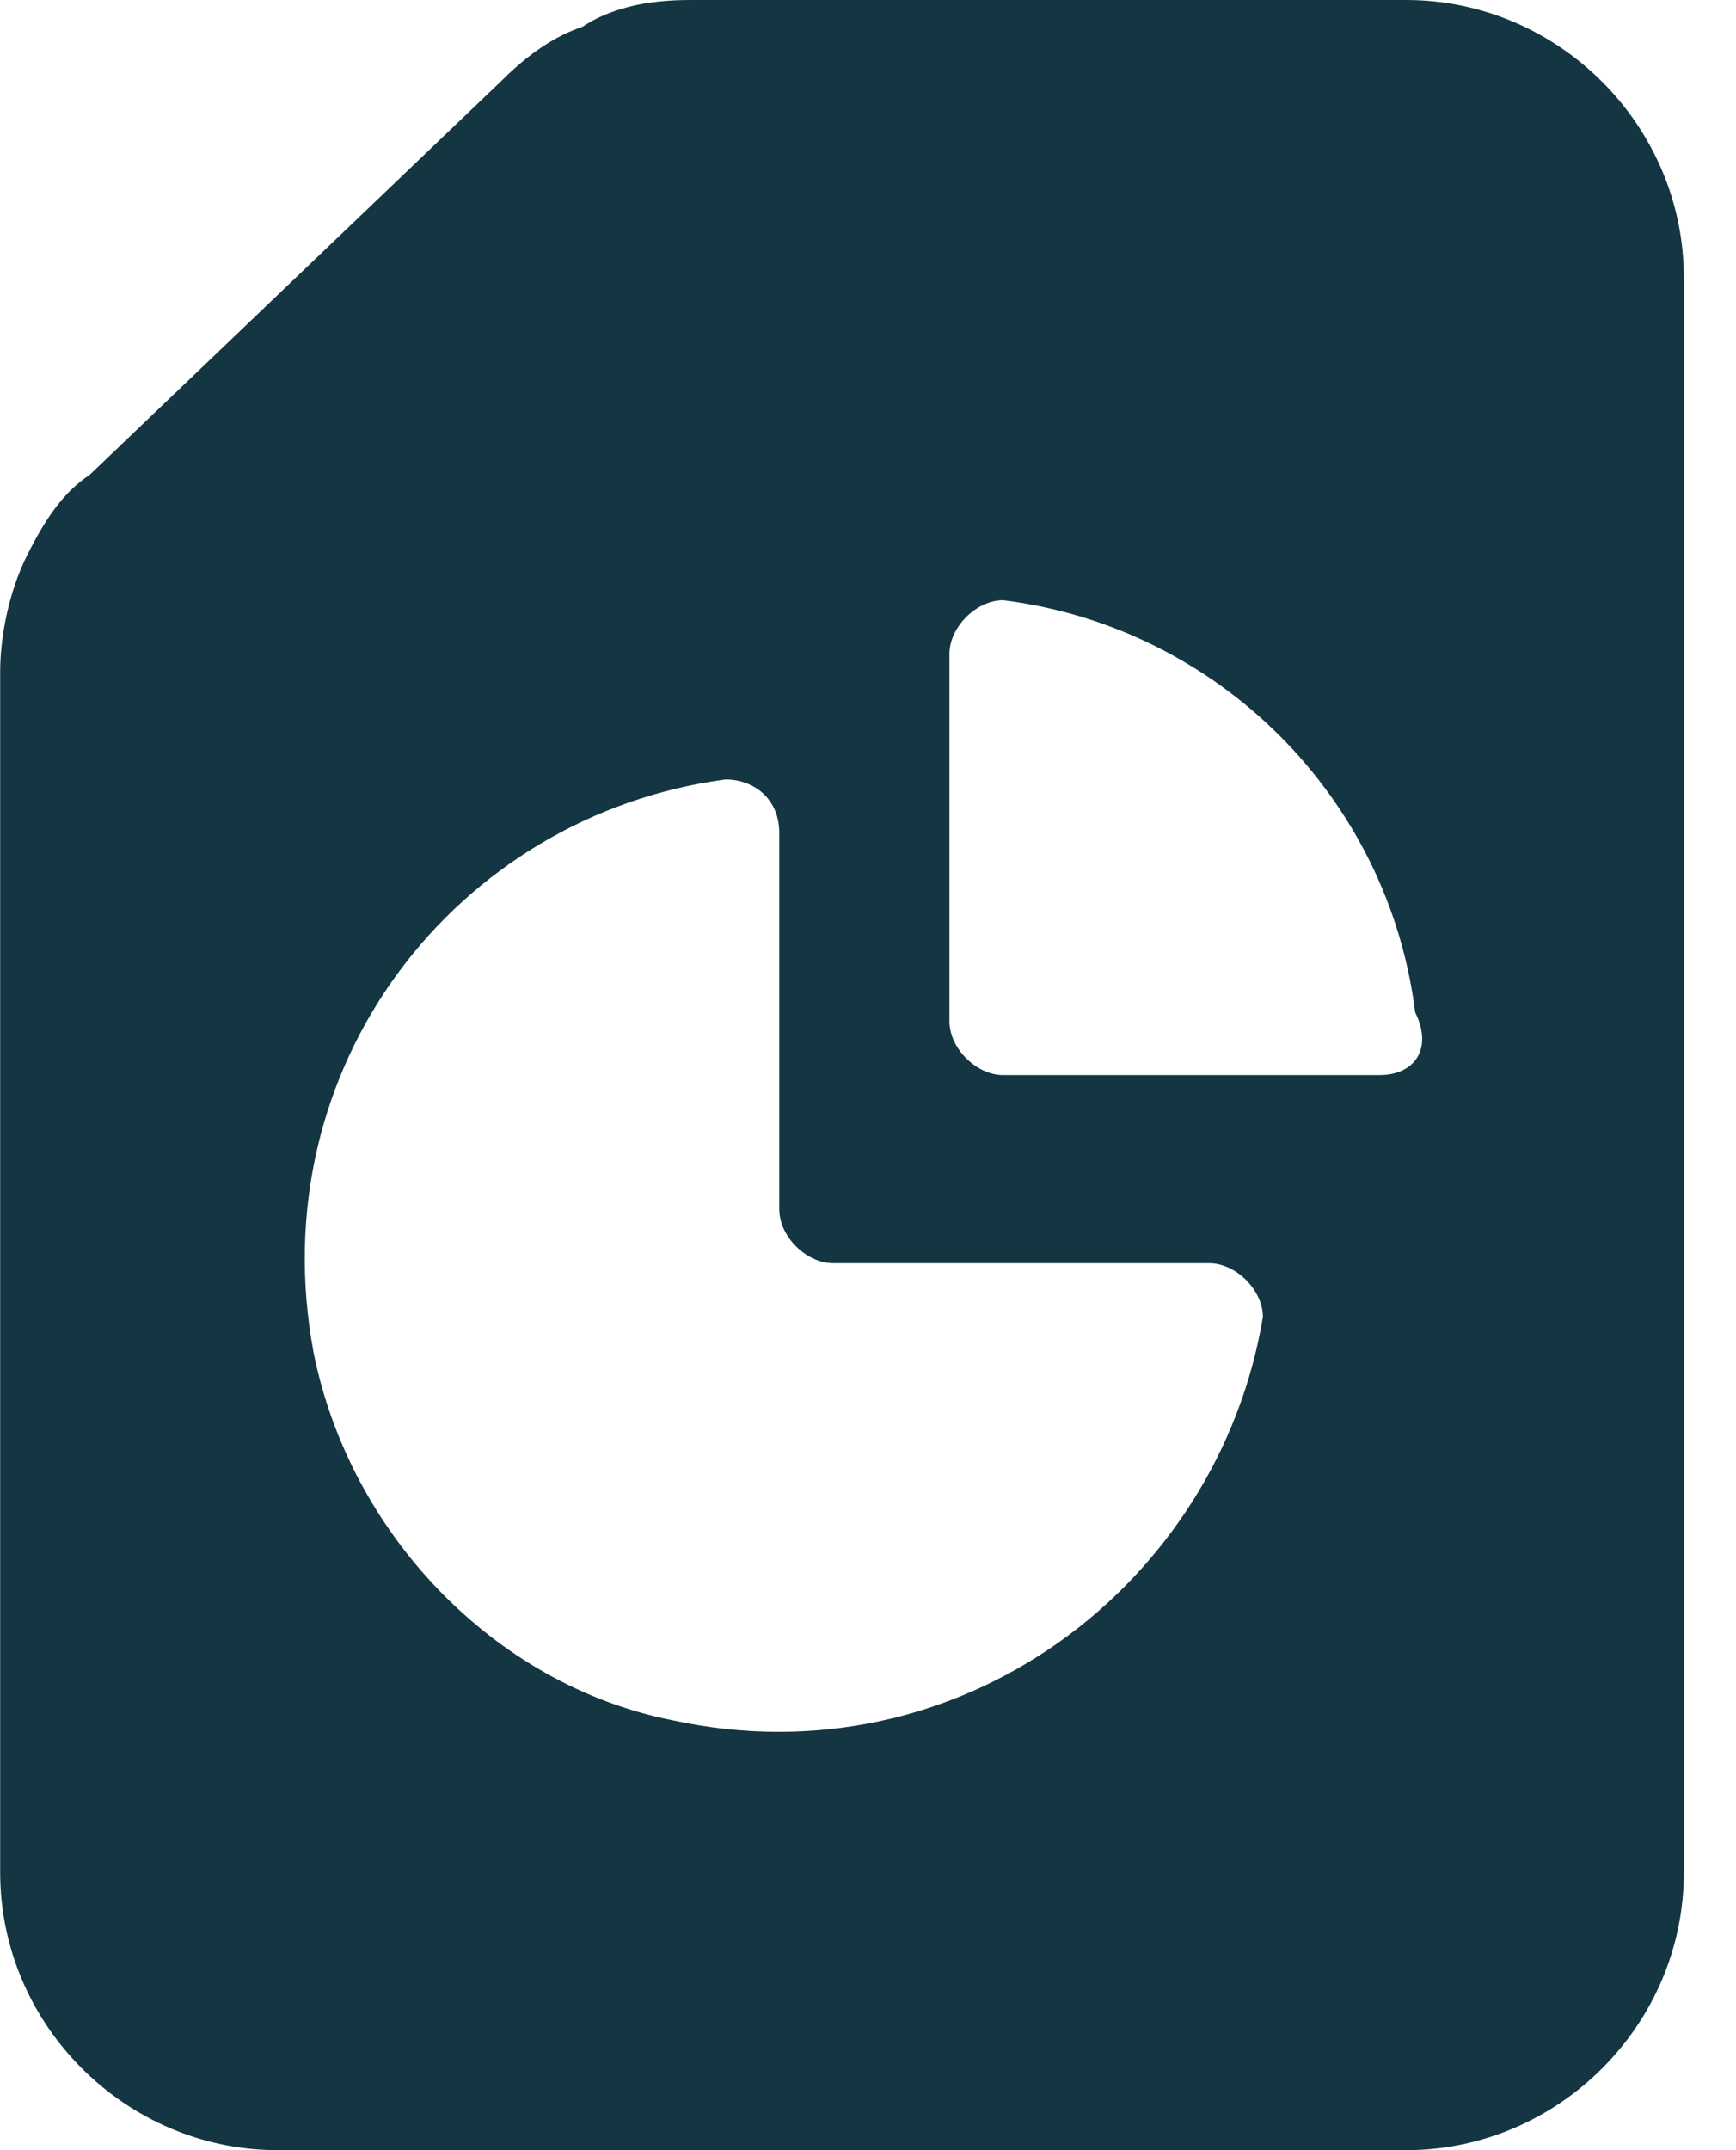 <svg width="21" height="26" viewBox="0 0 21 26" fill="none" xmlns="http://www.w3.org/2000/svg">
<path d="M8.344 0C7.802 0 7.369 0.108 7.044 0.325C6.719 0.433 6.394 0.65 6.069 0.975L1.085 5.742C0.76 5.958 0.544 6.283 0.327 6.717C0.11 7.15 0.002 7.692 0.002 8.125V22.642C0.002 24.483 1.519 26 3.36 26H17.01C18.852 26 20.369 24.483 20.369 22.642V3.358C20.369 1.517 18.852 0 17.01 0H8.344ZM8.127 20.8C5.96 20.367 4.227 18.525 3.794 16.358C3.144 12.892 5.527 9.858 8.777 9.425C9.102 9.425 9.427 9.642 9.427 10.075V14.625C9.427 14.95 9.752 15.275 10.077 15.275H14.627C14.952 15.275 15.277 15.6 15.277 15.925C14.735 19.175 11.594 21.558 8.127 20.8ZM16.685 13H12.135C11.81 13 11.485 12.675 11.485 12.35V7.908C11.485 7.583 11.81 7.258 12.135 7.258C14.735 7.583 16.794 9.642 17.119 12.242C17.335 12.675 17.119 13 16.685 13Z" fill="#133642"/>
</svg>
